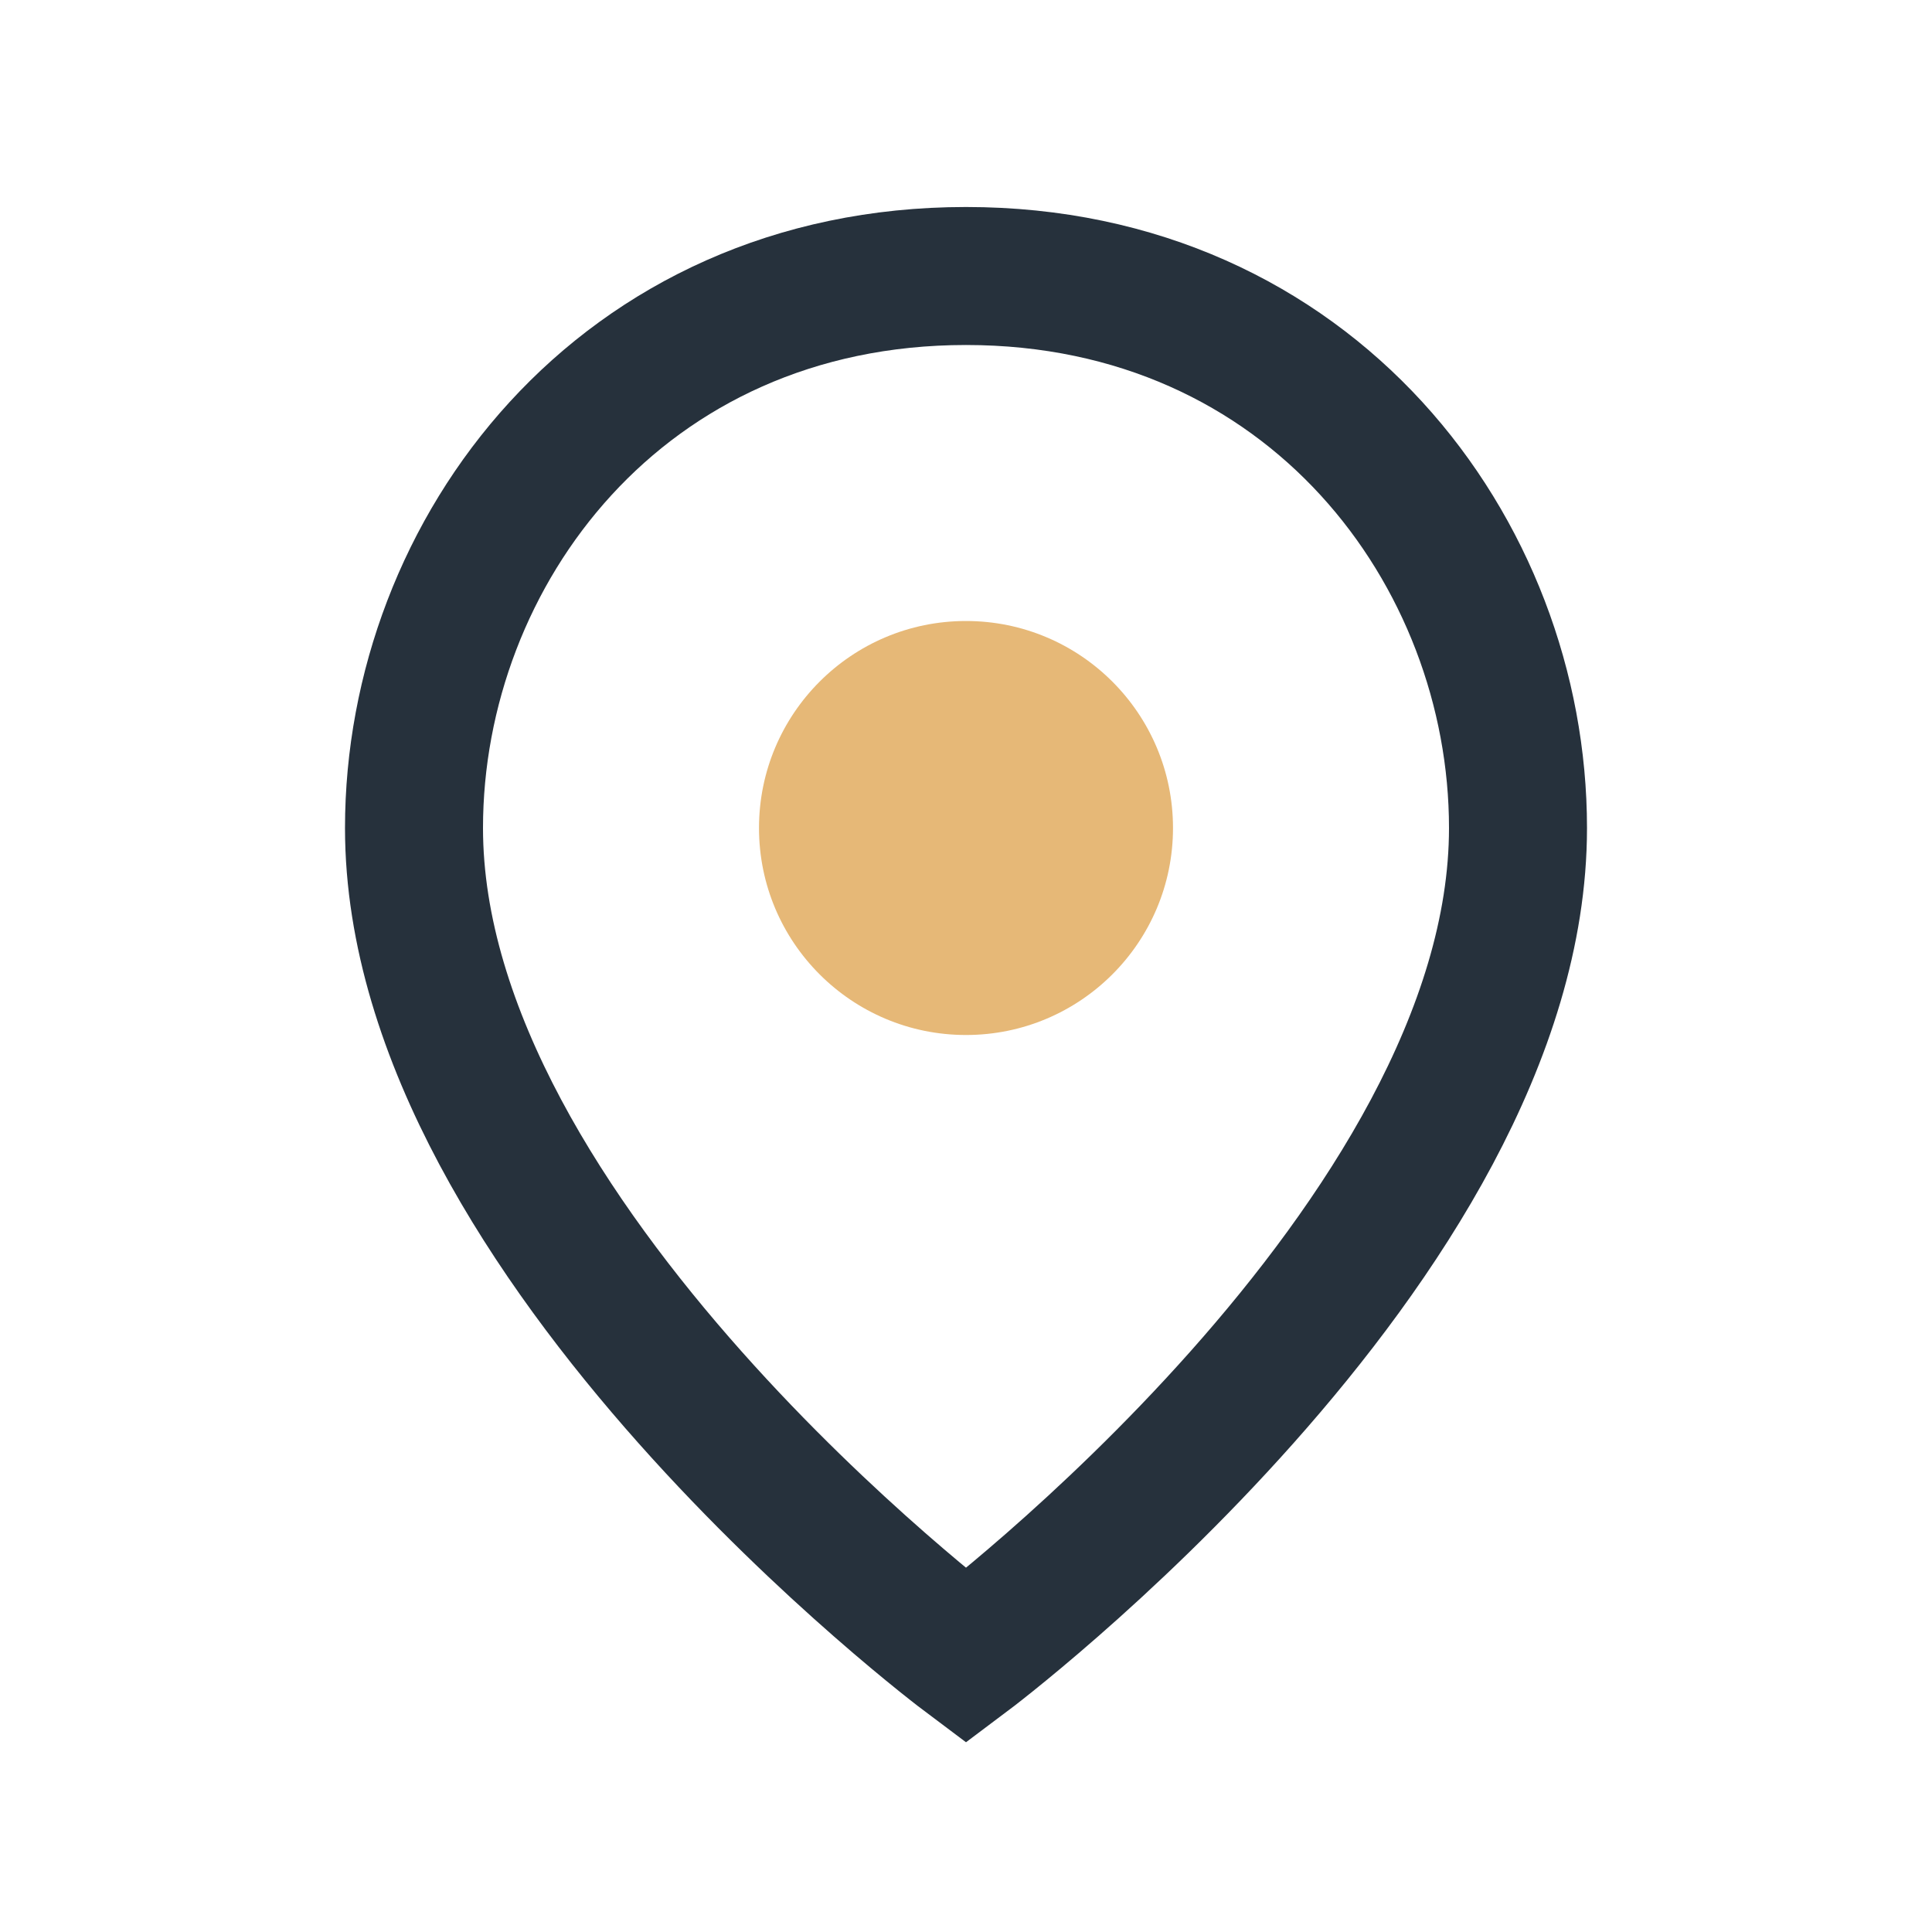 <?xml version="1.0" encoding="UTF-8"?>
<svg xmlns="http://www.w3.org/2000/svg" width="28" height="28" viewBox="0 0 28 28"><path d="M14 4C9 4 6 8 6 12c0 6 8 12 8 12s8-6 8-12c0-4-3-8-8-8z" fill="none" stroke="#26313C" stroke-width="2"/><circle cx="14" cy="12" r="3" fill="#E6B877"/></svg>